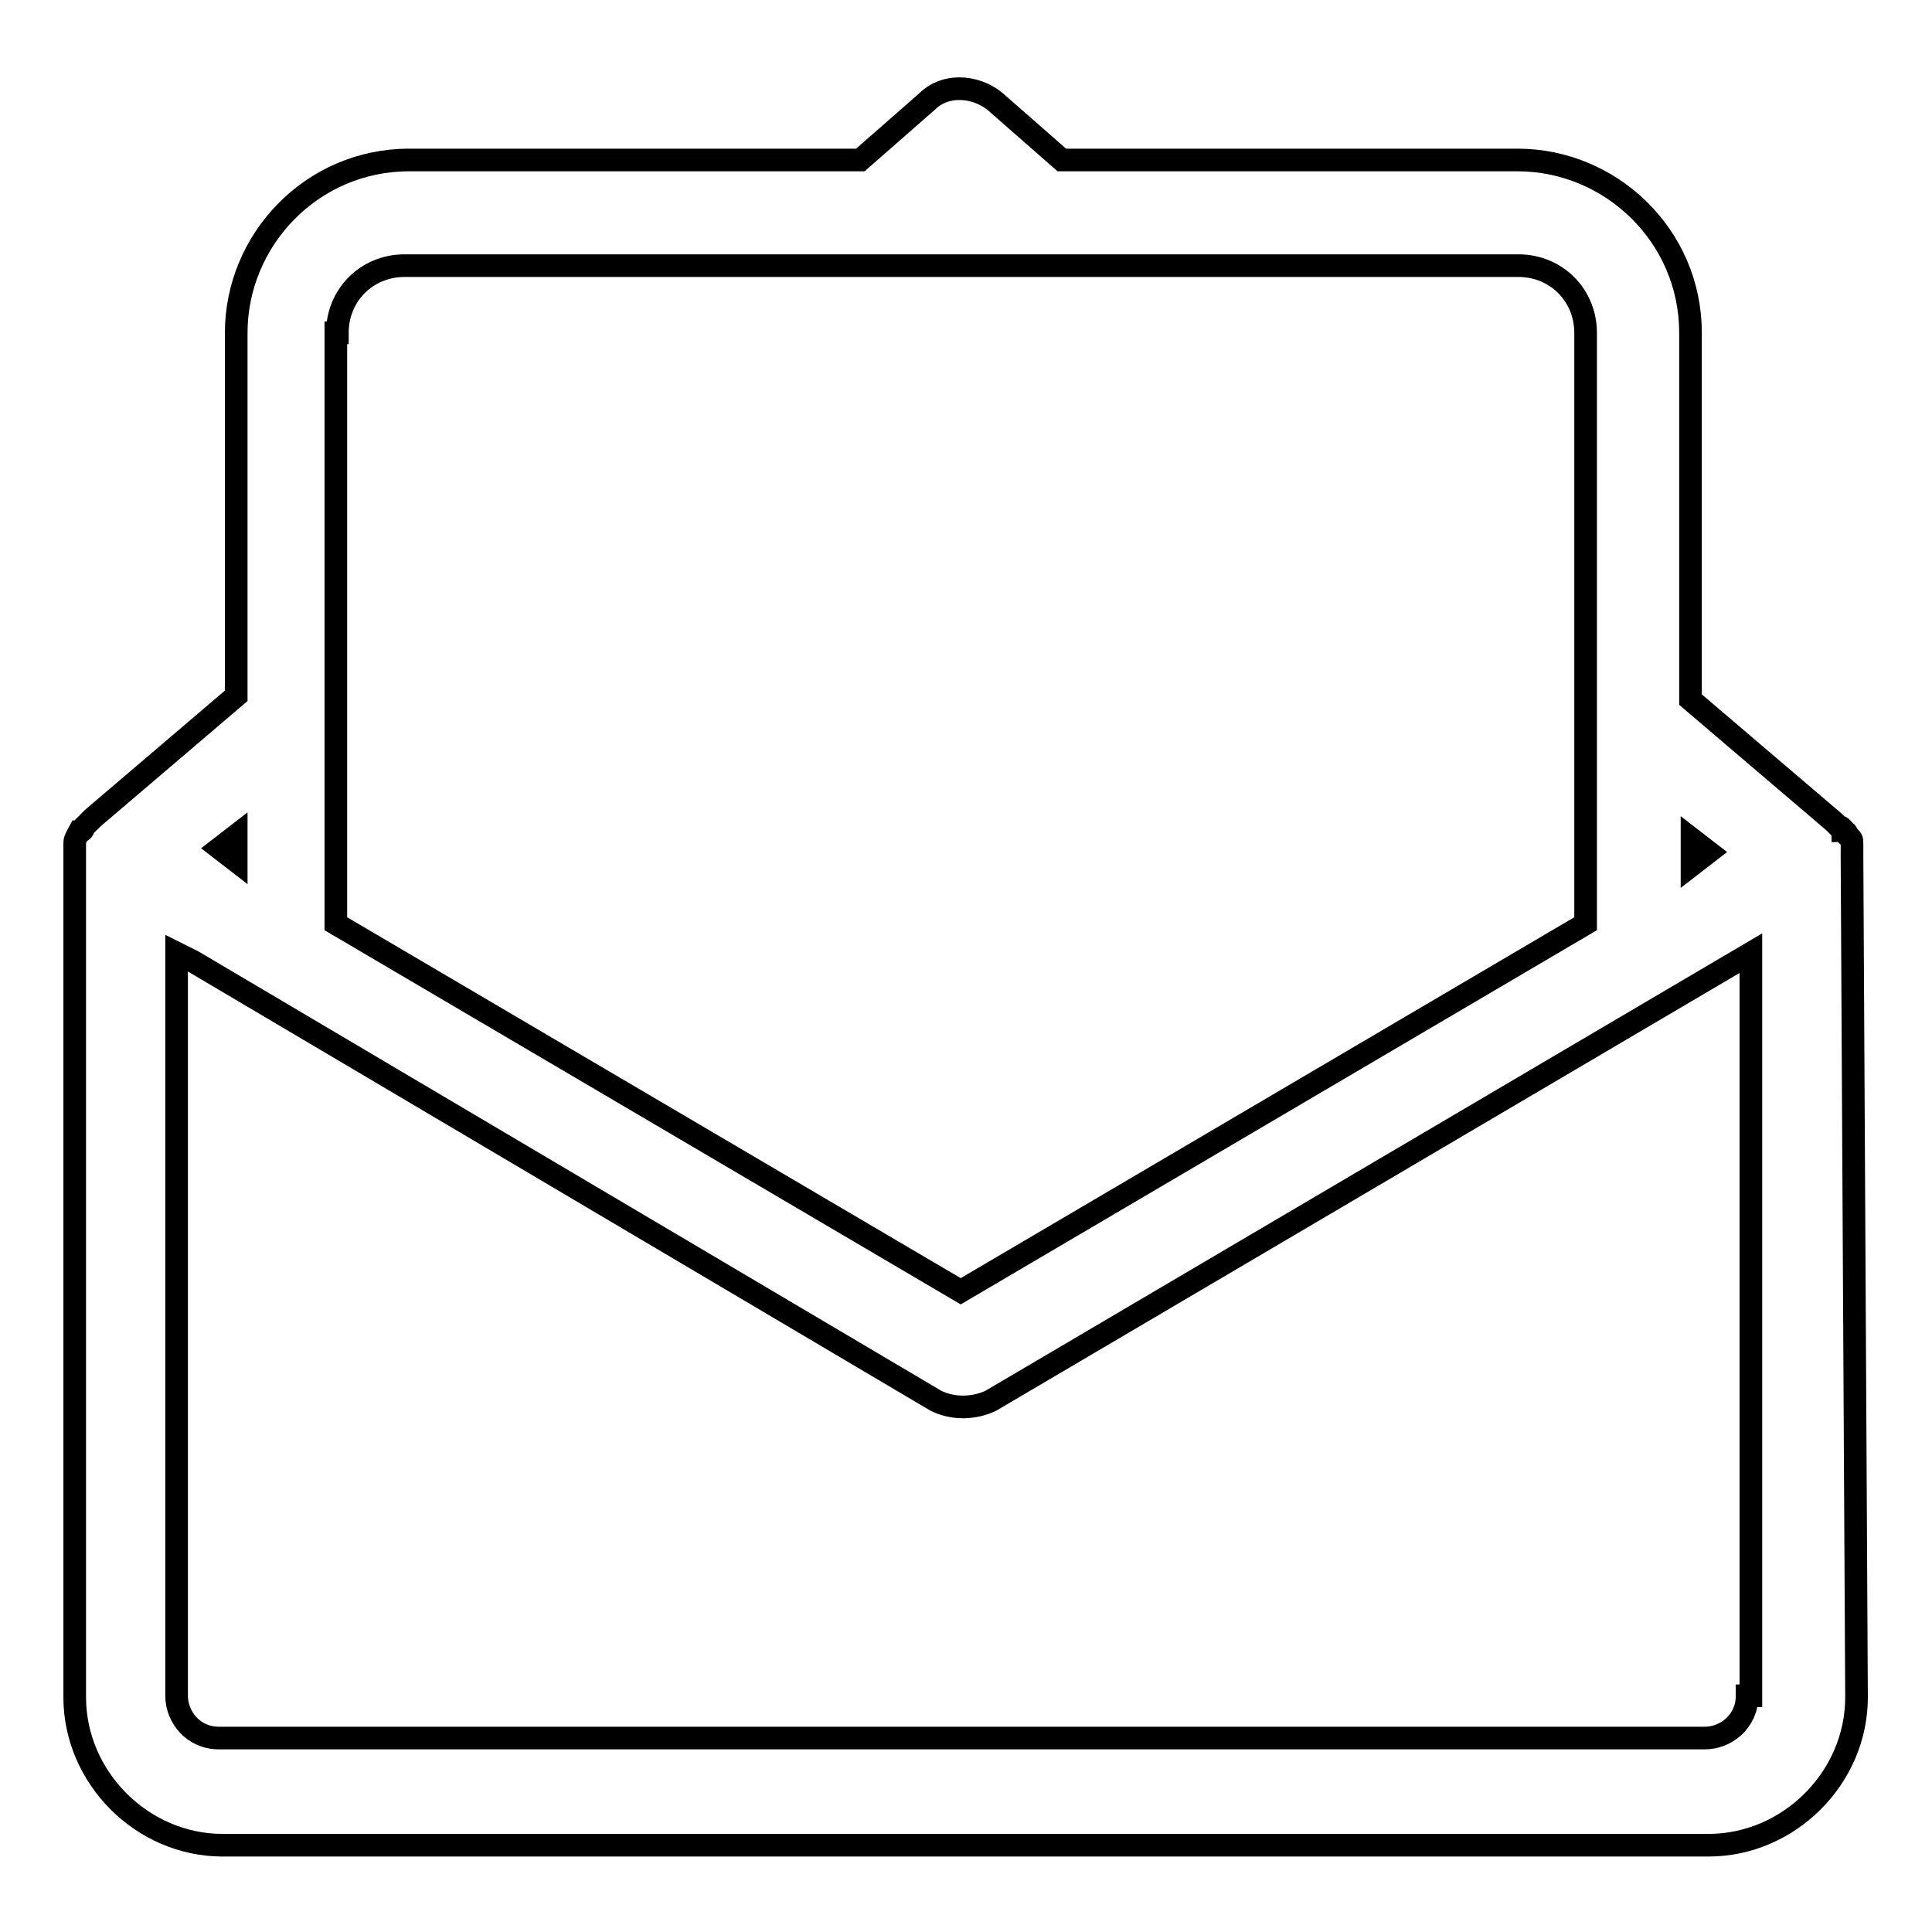 <?xml version="1.0" encoding="utf-8"?>
<!-- Svg Vector Icons : http://www.onlinewebfonts.com/icon -->
<!DOCTYPE svg PUBLIC "-//W3C//DTD SVG 1.1//EN" "http://www.w3.org/Graphics/SVG/1.1/DTD/svg11.dtd">
<svg version="1.1" xmlns="http://www.w3.org/2000/svg" xmlns:xlink="http://www.w3.org/1999/xlink" x="0px" y="0px" viewBox="0 0 256 256" enable-background="new 0 0 256 256" xml:space="preserve">
<g> <path stroke-width="3" fill-opacity="0" stroke="#000000"  d="M245.4,113.5v-1.1v-0.6c0-0.6,0-0.6-0.6-1.1c0,0,0-0.6-0.6-0.6c0-0.6-0.6-0.6-0.6-0.6l-0.6-0.6l-19-16.2 V44.1c0-12.9-10.6-22.9-22.9-22.9h-60.4l-8.9-7.8c-2.8-2.2-6.7-2.2-8.9,0l-8.9,7.8H54.2c-12.9,0-22.9,10.6-22.9,22.9v48.1l-19,16.2 l-0.6,0.6l-0.6,0.6c0,0,0,0.6-0.6,0.6c-0.6,1.1-0.6,1.1-0.6,1.7v113c0,10.6,8.9,19.6,19.6,19.6h196.9c10.6,0,19.6-8.9,19.6-19.6 L245.4,113.5z M226.4,112.9l-2.2,1.7v-3.4L226.4,112.9z M44.7,44.1c0-5,3.9-8.9,8.9-8.9h147.6c5,0,8.9,3.9,8.9,8.9v78.3l-82.8,48.7 l-82.8-48.7V44.1z M31.3,110.7v3.4l-2.2-1.7L31.3,110.7z M231.5,224.7c0,3.4-2.8,5.6-5.6,5.6H29c-3.4,0-5.6-2.8-5.6-5.6v-98.4 l2.2,1.1l98.4,58.2c2.2,1.1,5,1.1,7.3,0L232,126.3v98.4H231.5z"/></g>
</svg>